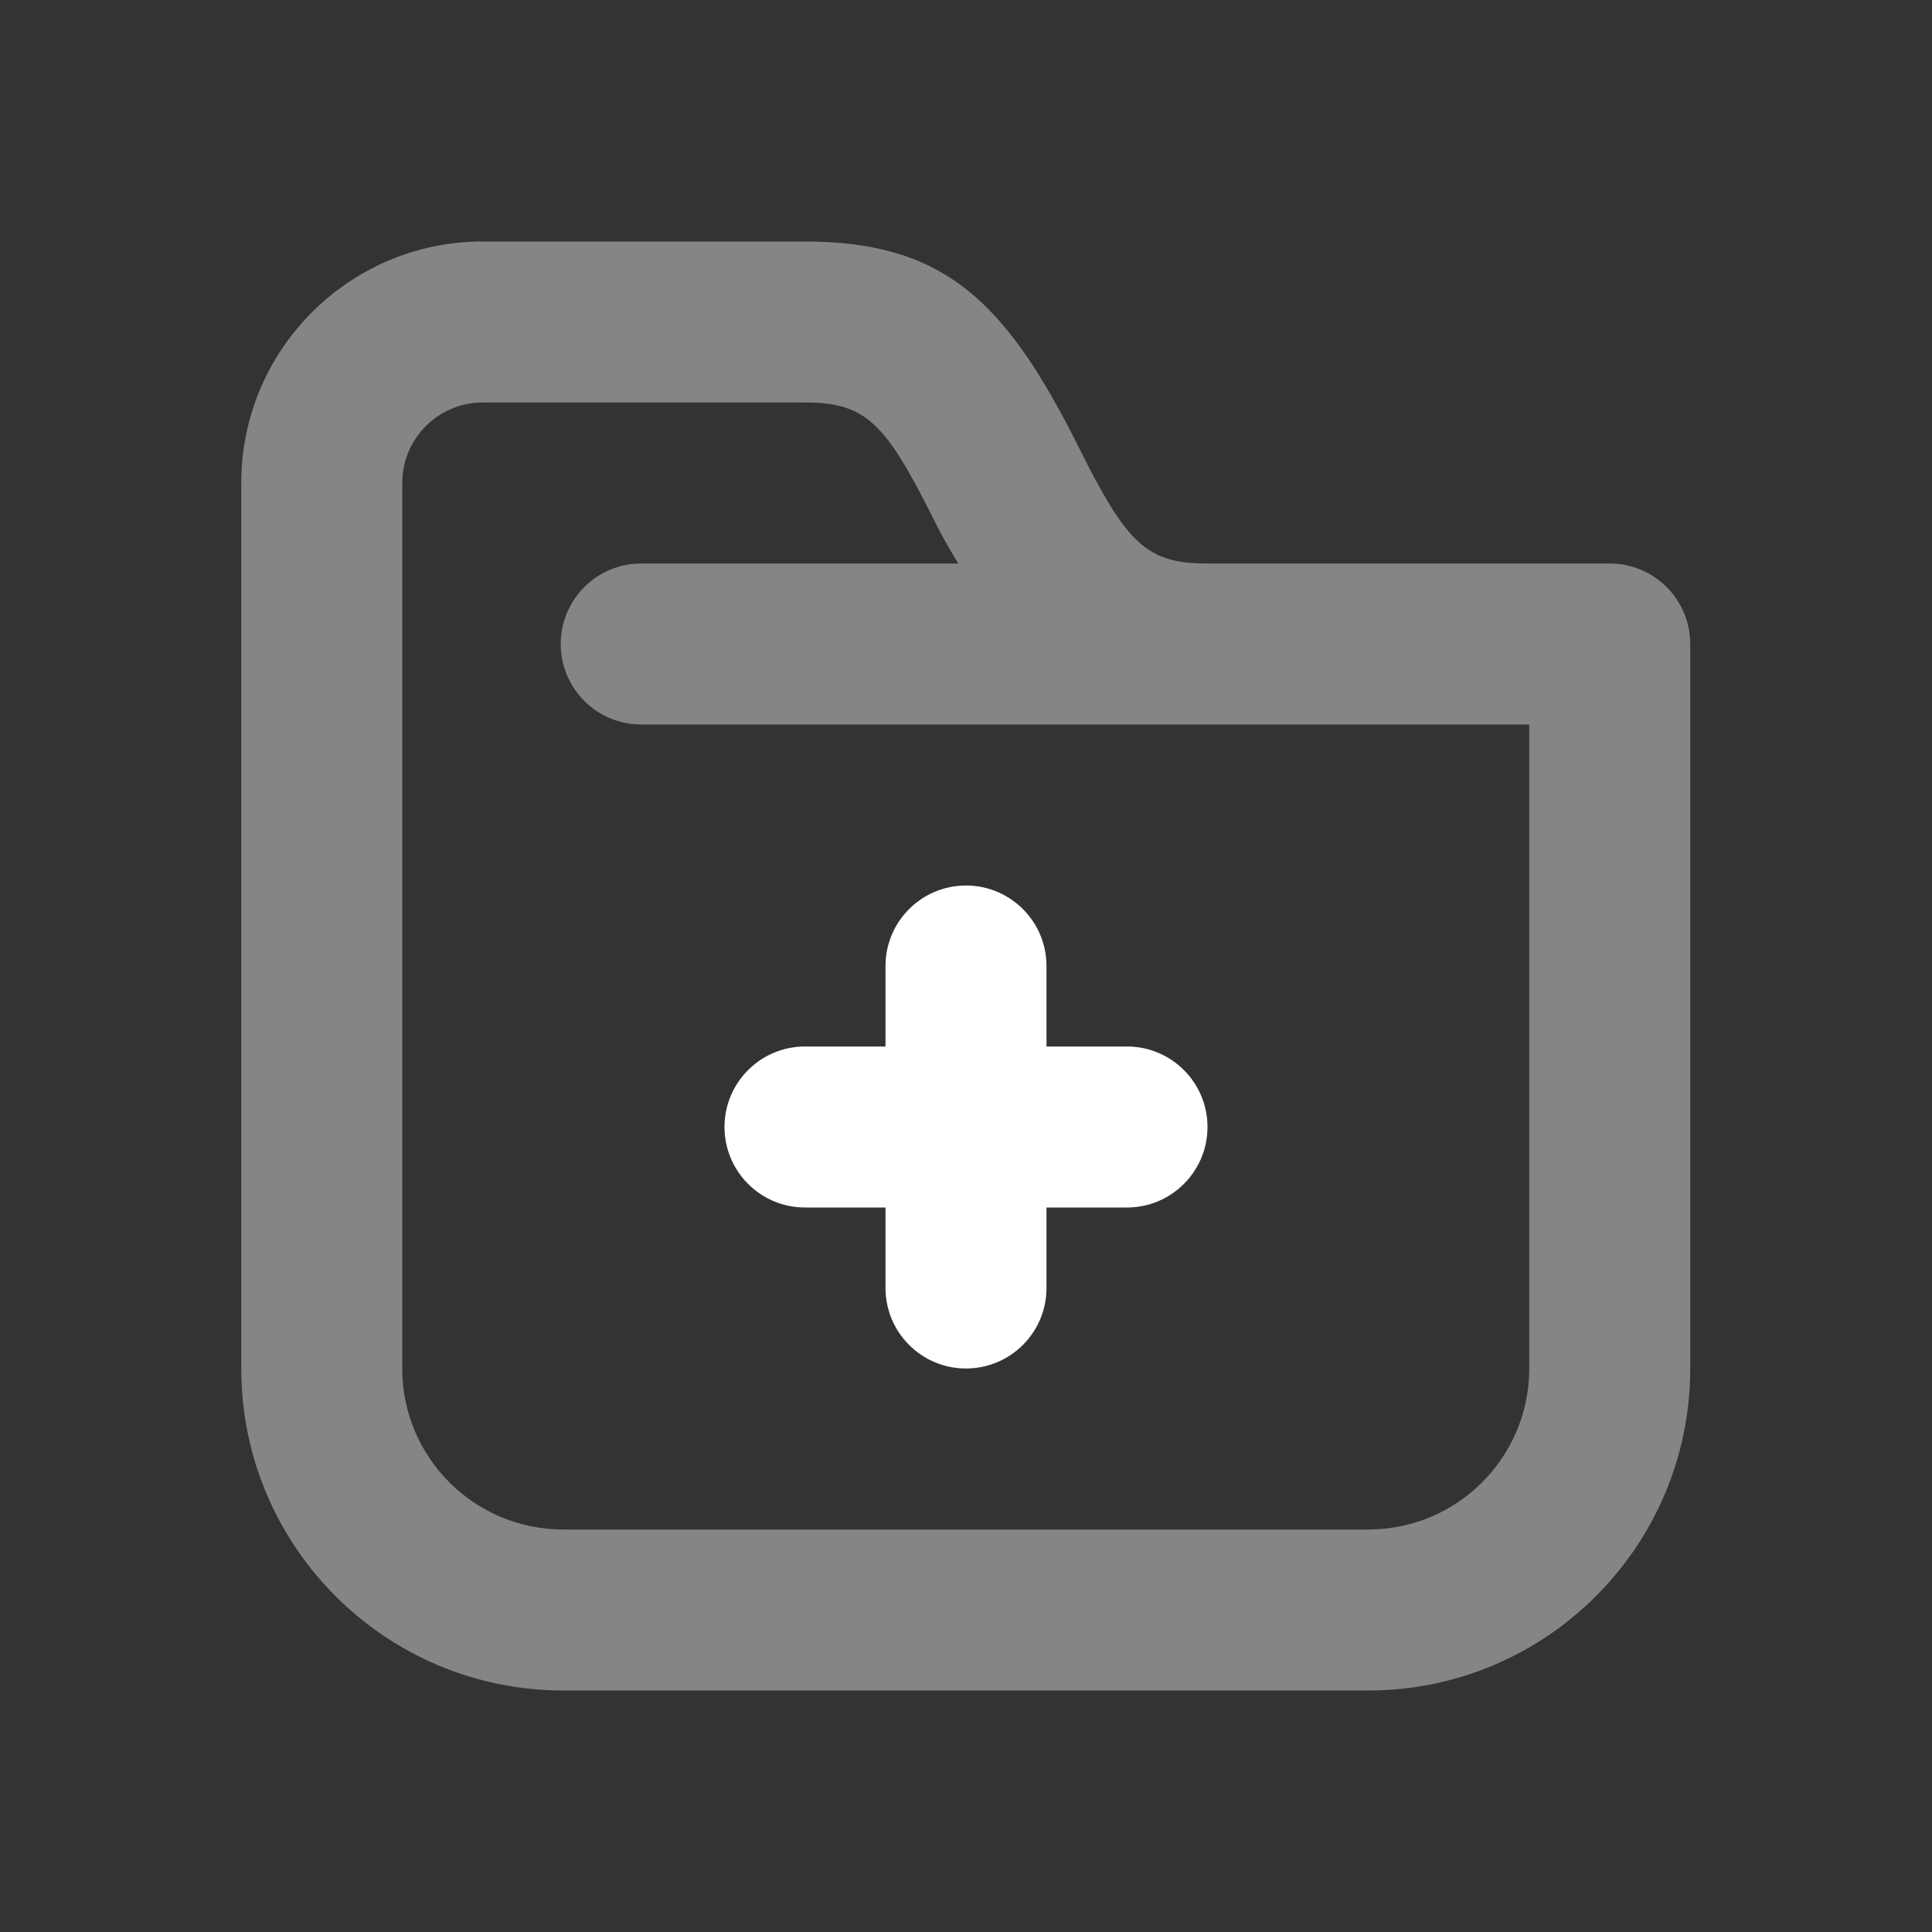 <svg width="30" height="30" viewBox="0 0 30 30" fill="none" xmlns="http://www.w3.org/2000/svg">
<rect x="0" y="0" width="30" height="30" fill="#333333" stroke="none"/>
<path opacity="0.4" d="M7.496 3.75C5.425 3.75 3.746 5.429 3.746 7.5V21.25C3.746 24.011 5.985 26.25 8.746 26.25H21.246C24.007 26.25 26.246 24.011 26.246 21.25V10C26.246 9.31 25.686 8.75 24.996 8.75H18.746C17.802 8.75 17.499 8.444 16.754 6.952C15.625 4.694 14.677 3.75 12.496 3.75H7.496ZM7.496 6.25H12.496C13.44 6.25 13.744 6.556 14.489 8.047C14.651 8.374 14.719 8.477 14.879 8.75H9.957C9.266 8.75 8.707 9.31 8.707 10C8.707 10.69 9.266 11.25 9.957 11.25H23.746V21.25C23.746 22.631 22.627 23.75 21.246 23.75H8.746C7.365 23.75 6.246 22.631 6.246 21.25V7.5C6.246 6.81 6.806 6.25 7.496 6.25Z" fill="white"/>
<path fill-rule="evenodd" clip-rule="evenodd" d="M13.75 20C13.75 20.69 14.31 21.25 15 21.25C15.69 21.25 16.25 20.69 16.25 20V18.75H17.5C18.19 18.75 18.75 18.19 18.75 17.5C18.75 16.81 18.19 16.25 17.5 16.25H16.25V15C16.25 14.31 15.69 13.75 15 13.75C14.31 13.75 13.75 14.31 13.75 15V16.25H12.5C11.81 16.25 11.25 16.81 11.25 17.5C11.25 18.19 11.81 18.75 12.5 18.75H13.75V20Z" fill="white"/>
</svg>

